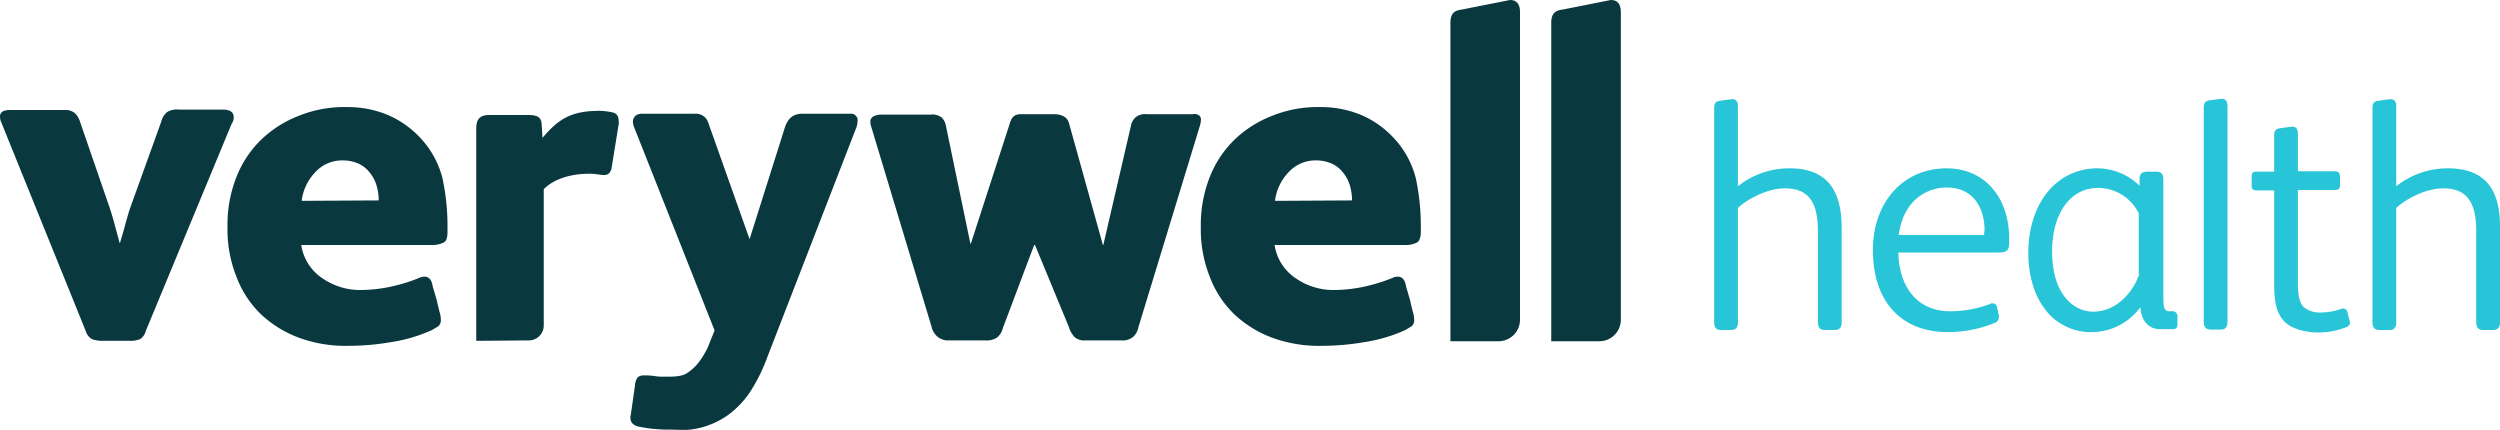 <svg xmlns="http://www.w3.org/2000/svg" width="600.002" height="103.175" viewBox="0 0 600.002 103.175">
  <g id="verywell-health-logo-vector" transform="translate(-20.5 -270.4)">
    <path id="Tracé_1" data-name="Tracé 1" d="M76.6,298.6c0-1.3-.9-1.9-2.7-1.9H63.4a4.612,4.612,0,0,0-2.8.6,4.254,4.254,0,0,0-1.4,2.3l-7.6,21.1q-.6,1.95-1.2,4.2c-.4,1.5-.8,2.7-1.1,3.8h-.1c-.3-1.2-.7-2.6-1.1-4.1s-.8-2.9-1.2-4.1l-7.2-20.9a4.648,4.648,0,0,0-1.3-2.1,3.561,3.561,0,0,0-2.4-.7H22.9c-1.6,0-2.4.5-2.4,1.6a3.6,3.6,0,0,0,.2,1.1l20.4,50.4a3.171,3.171,0,0,0,1.5,1.9,6.723,6.723,0,0,0,2.4.4h6.7a6.375,6.375,0,0,0,2.4-.4,3.226,3.226,0,0,0,1.4-2l20.6-49.7A2.638,2.638,0,0,0,76.6,298.6Z" fill="#0a383f"/>
    <path id="Tracé_2" data-name="Tracé 2" d="M121.1,303.2a22.974,22.974,0,0,0-7.5-5.2,25.027,25.027,0,0,0-9.7-1.9,29.239,29.239,0,0,0-11.7,2.1,27.19,27.19,0,0,0-9.1,5.8,25.586,25.586,0,0,0-5.9,9,31.083,31.083,0,0,0-2.1,11.7,30.7,30.7,0,0,0,2.1,12,24.477,24.477,0,0,0,5.8,9,26.93,26.93,0,0,0,9.1,5.7,32.553,32.553,0,0,0,12,2,59.726,59.726,0,0,0,10.3-.9,36.9,36.9,0,0,0,9.8-2.9l1.5-.9a1.909,1.909,0,0,0,.6-1.6,5.662,5.662,0,0,0-.3-1.8c-.2-.8-.4-1.6-.6-2.5s-.5-1.7-.7-2.5a13.322,13.322,0,0,1-.5-1.9c-.3-1-.9-1.6-1.8-1.6a2.768,2.768,0,0,0-1.3.3,41.087,41.087,0,0,1-6.8,2.1,35.294,35.294,0,0,1-7.2.8,15.846,15.846,0,0,1-9.2-2.8,11.65,11.65,0,0,1-5.1-8h31.1a6.291,6.291,0,0,0,3.1-.6c.7-.4.9-1.3.9-2.6v-1.4a54.489,54.489,0,0,0-1.2-11.4A22.046,22.046,0,0,0,121.1,303.2ZM92.9,318.6a11.975,11.975,0,0,1,3.2-6.8,8.719,8.719,0,0,1,6.8-2.9,9.093,9.093,0,0,1,3.7.8,7.289,7.289,0,0,1,2.7,2.2,9.155,9.155,0,0,1,1.6,3.1,13.448,13.448,0,0,1,.5,3.5Z" fill="#0a383f"/>
    <path id="Tracé_3" data-name="Tracé 3" d="M224.5,297.7H213c-2.1,0-3.4,1.1-4.1,3.2l-8.5,26.9-9.9-27.9a3.1,3.1,0,0,0-3.3-2.2H174.4a2.389,2.389,0,0,0-1.4.5,1.974,1.974,0,0,0-.6,1.4,4.253,4.253,0,0,0,.2,1.1l19.4,49-1.6,4a19.235,19.235,0,0,1-1.8,3.1,11.169,11.169,0,0,1-3.3,3.2c-1.4.9-3.9.8-5.5.8a12.1,12.1,0,0,1-1.9-.1,14.918,14.918,0,0,0-2.1-.2H175a2.3,2.3,0,0,0-1.4.4,3.491,3.491,0,0,0-.7,2l-1,7a2.2,2.2,0,0,0-.1.8c0,1.1.7,1.8,2,2.1,1.1.2,2.2.4,3.2.5,1.1.1,2.3.2,3.4.2,3.6,0,4.9.3,7.6-.3a19.712,19.712,0,0,0,7.1-3.1,22.15,22.15,0,0,0,5.4-5.6,42.032,42.032,0,0,0,4.2-8.5l21.4-55.2a5.019,5.019,0,0,0,.2-1.2A1.585,1.585,0,0,0,224.5,297.7Z" fill="#0a383f"/>
    <path id="Tracé_4" data-name="Tracé 4" d="M382.9,270.4l-11.6,2.3c-1.7.2-2.7.9-2.7,3.2v76.4h11.5a5.164,5.164,0,0,0,5.2-5.2V273.3C385.3,271.4,384.5,270.4,382.9,270.4Z" fill="#0a383f"/>
    <path id="Tracé_5" data-name="Tracé 5" d="M407.1,270.4l-11.6,2.3c-1.7.2-2.7.9-2.7,3.2v76.4h11.5a5.164,5.164,0,0,0,5.2-5.2V273.3C409.5,271.4,408.7,270.4,407.1,270.4Z" fill="#0a383f"/>
    <path id="Tracé_6" data-name="Tracé 6" d="M308.4,298.2a1.875,1.875,0,0,0-1.6-.4H295.6a3.525,3.525,0,0,0-2.6.8,3.6,3.6,0,0,0-1.1,2.1l-6.6,28.5h-.1l-8.1-29.1c-.4-1.6-1.7-2.3-3.8-2.3h-7.7c-1.9,0-2.4.9-2.9,2.7l-9.2,28.4h-.1l-5.9-28.4a3.521,3.521,0,0,0-1-1.9,3.682,3.682,0,0,0-2.6-.7H232.2a4.477,4.477,0,0,0-2,.4,1.34,1.34,0,0,0-.8,1.3,2.768,2.768,0,0,0,.1.9l14.6,48.4a4.254,4.254,0,0,0,1.4,2.3,3.84,3.84,0,0,0,2.5.9h9a4.521,4.521,0,0,0,2.8-.7,4.254,4.254,0,0,0,1.4-2.3l7.5-19.9h.2l8.1,19.6a6.21,6.21,0,0,0,1.4,2.5,3.525,3.525,0,0,0,2.6.8h8.6a4.019,4.019,0,0,0,2.8-.8,4.1,4.1,0,0,0,1.3-2.3l14.8-48.5a4.253,4.253,0,0,0,.2-1.1A1.344,1.344,0,0,0,308.4,298.2Z" fill="#0a383f"/>
    <path id="Tracé_7" data-name="Tracé 7" d="M354.7,303.2a22.974,22.974,0,0,0-7.5-5.2,25.027,25.027,0,0,0-9.7-1.9,29.239,29.239,0,0,0-11.7,2.1,27.19,27.19,0,0,0-9.1,5.8,25.586,25.586,0,0,0-5.9,9,31.083,31.083,0,0,0-2.1,11.7,30.7,30.7,0,0,0,2.1,12,24.478,24.478,0,0,0,5.8,9,26.93,26.93,0,0,0,9.1,5.7,32.553,32.553,0,0,0,12,2,59.726,59.726,0,0,0,10.3-.9,36.9,36.9,0,0,0,9.8-2.9l1.5-.9a1.909,1.909,0,0,0,.6-1.6,5.663,5.663,0,0,0-.3-1.8c-.2-.8-.4-1.6-.6-2.5s-.5-1.7-.7-2.5a13.321,13.321,0,0,1-.5-1.9c-.3-1-.9-1.6-1.8-1.6a2.768,2.768,0,0,0-1.3.3,41.087,41.087,0,0,1-6.8,2.1,35.294,35.294,0,0,1-7.2.8,15.846,15.846,0,0,1-9.2-2.8,11.65,11.65,0,0,1-5.1-8h31.1a6.291,6.291,0,0,0,3.1-.6c.6-.4.9-1.3.9-2.6v-1.4a54.487,54.487,0,0,0-1.2-11.4A22.046,22.046,0,0,0,354.7,303.2Zm-28.2,15.4a11.975,11.975,0,0,1,3.2-6.8,8.719,8.719,0,0,1,6.8-2.9,9.093,9.093,0,0,1,3.7.8,7.289,7.289,0,0,1,2.7,2.2,9.156,9.156,0,0,1,1.6,3.1,13.449,13.449,0,0,1,.5,3.5Z" fill="#0a383f"/>
    <path id="Tracé_8" data-name="Tracé 8" d="M167.6,297.4a16.454,16.454,0,0,0-3.1-.4c-6.6,0-9.8,1.7-13.8,6.5l-.2-3.3c-.1-1.7-1.1-2.2-3.2-2.2H138c-1.9,0-3.2.6-3.2,3.2v51l12.6-.1a3.585,3.585,0,0,0,3.6-3.6V315.8c2.8-2.8,7.2-3.7,10.9-3.7,1.9,0,2.4.3,3.6.3q1.5,0,1.8-1.8l1.7-10.5C169,298.9,169,297.8,167.6,297.4Z" fill="#0a383f"/>
    <path id="Tracé_9" data-name="Tracé 9" d="M450,310.8a19.87,19.87,0,0,0-12.4,4.3V295.8c0-1-.5-1.6-1.3-1.6-.1,0-.3,0-3.1.4-1.1.2-1.3.8-1.3,1.8v51.4c0,1.6,1,1.8,1.6,1.8H436c.6,0,1.6-.2,1.6-1.8V320.3c3-2.7,7.7-4.7,11.2-4.7,5.6,0,8,3.1,8,10.3v21.9c0,1.6,1,1.8,1.6,1.8h2.5c.6,0,1.6-.2,1.6-1.8V325C462.5,315.4,458.4,310.8,450,310.8Z" fill="#28c4d8"/>
    <path id="Tracé_10" data-name="Tracé 10" d="M487.7,310.8c-10.4,0-17.7,8.1-17.7,19.6,0,12.3,6.7,19.7,18,19.7a29.4,29.4,0,0,0,11.2-2.2,1.474,1.474,0,0,0,1-1.8V346l-.4-1.8a1.149,1.149,0,0,0-.6-.9,1.262,1.262,0,0,0-1.2.1,27.153,27.153,0,0,1-9.4,1.7c-9,0-12.4-7.2-12.5-14.1h24c2.2,0,2.6-.6,2.6-2.5V327C502.4,317.3,496.5,310.8,487.7,310.8Zm9,16H476.2c1.1-8.4,6.8-11.4,11.5-11.4,6.7,0,9.1,5.3,9.1,10.3A3.749,3.749,0,0,0,496.7,326.8Z" fill="#28c4d8"/>
    <path id="Tracé_11" data-name="Tracé 11" d="M541.7,345.1h-.5a1.086,1.086,0,0,1-1.2-.7c-.3-.5-.3-2.1-.3-4v-27c0-1.2-.5-1.8-1.6-1.8h-2.3c-1.5,0-1.8.9-1.8,1.6V315a14.486,14.486,0,0,0-10.1-4.2c-9.8,0-16.6,8.4-16.6,20.3,0,5.1,1.3,9.8,3.7,13.1a13.688,13.688,0,0,0,11.8,5.9,14.466,14.466,0,0,0,11.4-6c.2,3.3,2,5.3,4.7,5.3h2.9c.7,0,1.3-.1,1.3-1.2v-1.9A1.216,1.216,0,0,0,541.7,345.1Zm-7.8-8.9c-1.4,4.3-5.5,9-11,9-4.9,0-9.9-4.4-9.9-14.4,0-9.2,4.4-15.3,11-15.3a10.9,10.9,0,0,1,9.8,6.1v14.6Z" fill="#28c4d8"/>
    <path id="Tracé_12" data-name="Tracé 12" d="M553.8,294.1c-.1,0-.3,0-3.1.4-1.1.2-1.3.8-1.3,1.8v51.4c0,1.6,1,1.8,1.6,1.8h2.5c.6,0,1.6-.2,1.6-1.8V295.8C555.1,294.7,554.6,294.1,553.8,294.1Z" fill="#28c4d8"/>
    <path id="Tracé_13" data-name="Tracé 13" d="M583.9,345.4a1.02,1.02,0,0,0-.5-.8,1.275,1.275,0,0,0-1.2,0,14.841,14.841,0,0,1-4.6.8,6.012,6.012,0,0,1-4.2-1.3c-1.2-1.2-1.4-3.2-1.4-5.9V316h8.8c.7,0,1.3-.1,1.3-1.2v-2c0-.9-.4-1.3-1.3-1.3H572v-9.1c0-1-.5-1.6-1.3-1.6h-.3l-2.8.4c-1.1.2-1.3.8-1.3,1.8v8.6H562c-.8,0-1.1.3-1.1,1.2v2.1c0,.9.4,1.2,1.3,1.2h4.1v21.5c0,4.3.2,7.6,2.4,9.9,1.9,2,5.5,2.7,8.2,2.7a18.244,18.244,0,0,0,6.5-1.2c.8-.3,1.3-.7,1-1.6Z" fill="#28c4d8"/>
    <path id="Tracé_14" data-name="Tracé 14" d="M608,310.8a19.87,19.87,0,0,0-12.4,4.3V295.8c0-1-.5-1.6-1.3-1.6-.1,0-.3,0-3.1.4-1.1.2-1.3.8-1.3,1.8v51.4c0,1.6,1,1.8,1.6,1.8H594c.6,0,1.6-.2,1.6-1.8V320.3c3-2.7,7.7-4.7,11.2-4.7,5.6,0,8,3.1,8,10.3v21.9c0,1.6,1,1.8,1.6,1.8h2.5c.6,0,1.6-.2,1.6-1.8V325C620.6,315.4,616.5,310.8,608,310.8Z" fill="#28c4d8"/>
  </g>
</svg>

